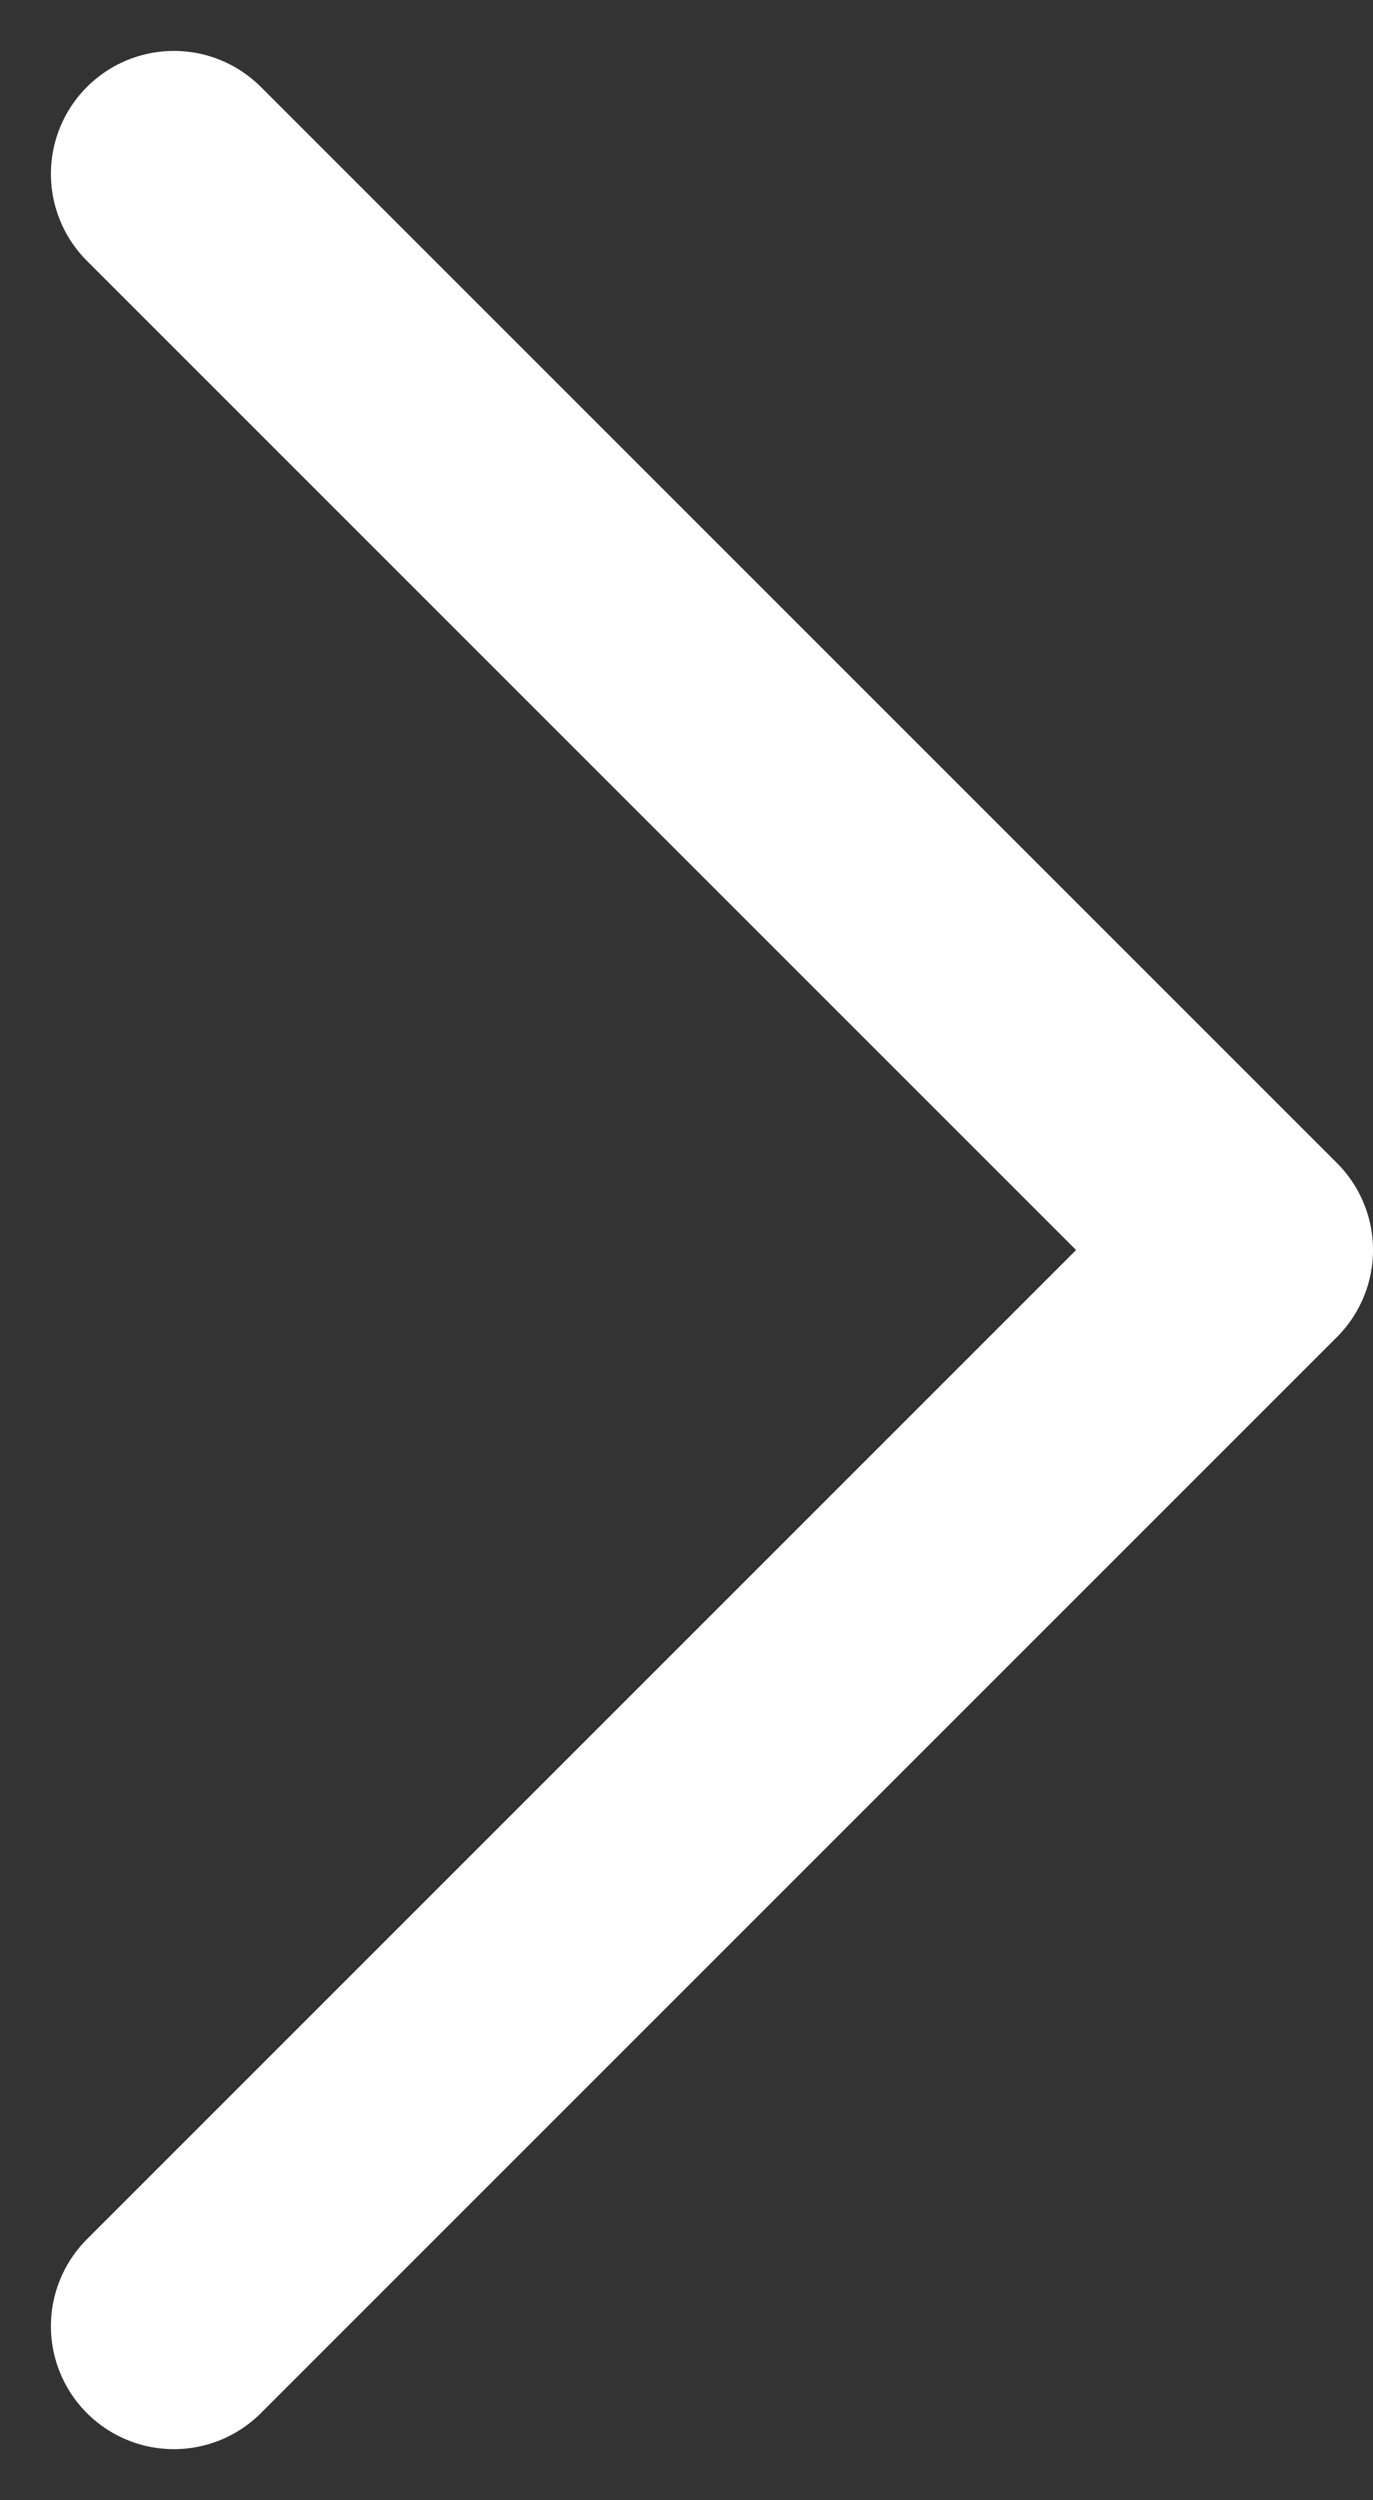 <svg xmlns="http://www.w3.org/2000/svg" width="11.164" height="20.329" viewBox="0 0 11.164 20.329">
  <rect x="0" y="0" width="11.164" height="20.329" fill="#333333" stroke="none"/>
  <path id="Path_20295" data-name="Path 20295" d="M7738.5,1045.25l8.75,8.75-8.75,8.75" transform="translate(-7737.086 -1043.836)" fill="none" stroke="#fff" stroke-linecap="round" stroke-linejoin="round" stroke-width="2"/>
</svg>
